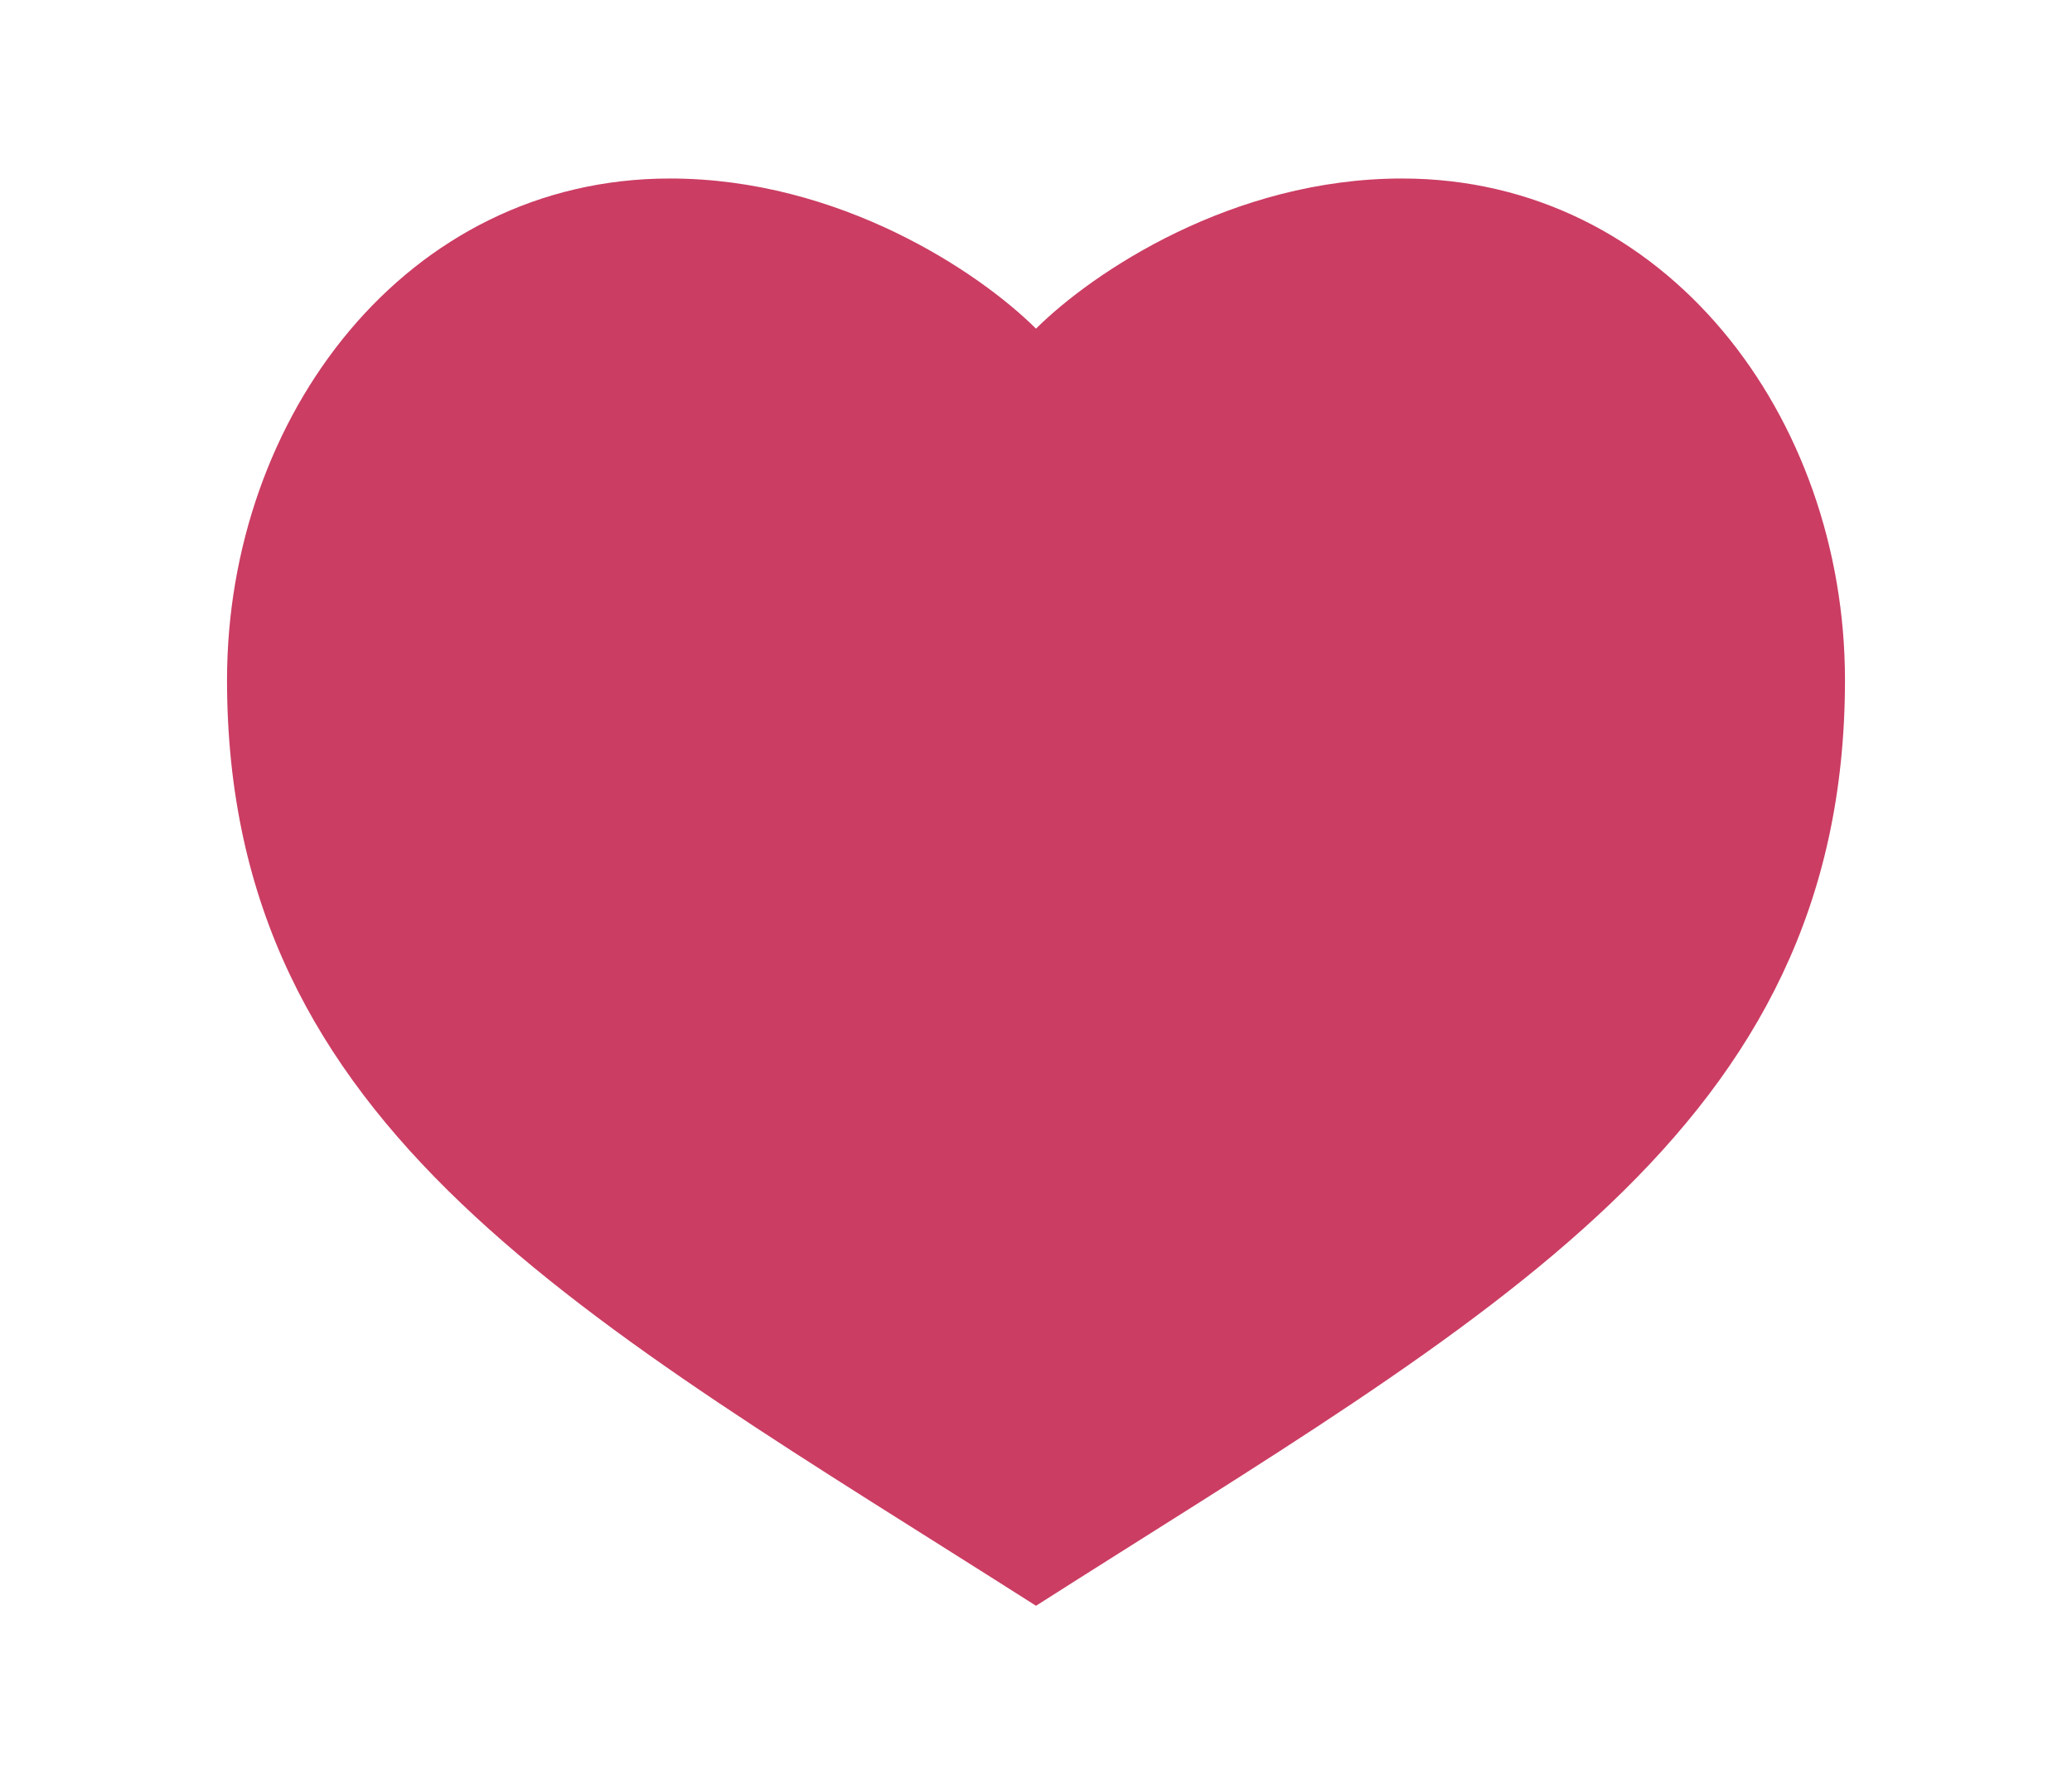 <?xml version="1.0" encoding="utf-8"?>
<!-- Generator: Adobe Illustrator 18.0.0, SVG Export Plug-In . SVG Version: 6.00 Build 0)  -->
<!DOCTYPE svg PUBLIC "-//W3C//DTD SVG 1.1//EN" "http://www.w3.org/Graphics/SVG/1.1/DTD/svg11.dtd">
<svg version="1.1" id="Layer_1" xmlns="http://www.w3.org/2000/svg" xmlns:xlink="http://www.w3.org/1999/xlink" x="0px" y="0px"
	 viewBox="542 180 836 720" enable-background="new 542 180 836 720" xml:space="preserve">
<g transform="translate(0,-952.362)">
	<path fill="#CB3D63" d="M812.3,1204.4c-106.5,0-178.7,96.3-178.7,202.4c0,181.9,143.3,256.9,326.4,373.6
		c183.1-116.8,326.4-191.7,326.4-373.6c0-106.1-72.2-202.4-178.7-202.4c-68.5,0-124.9,37.9-147.7,60.6
		C937.2,1242.3,880.9,1204.4,812.3,1204.4L812.3,1204.4z"/>
</g>
</svg>
